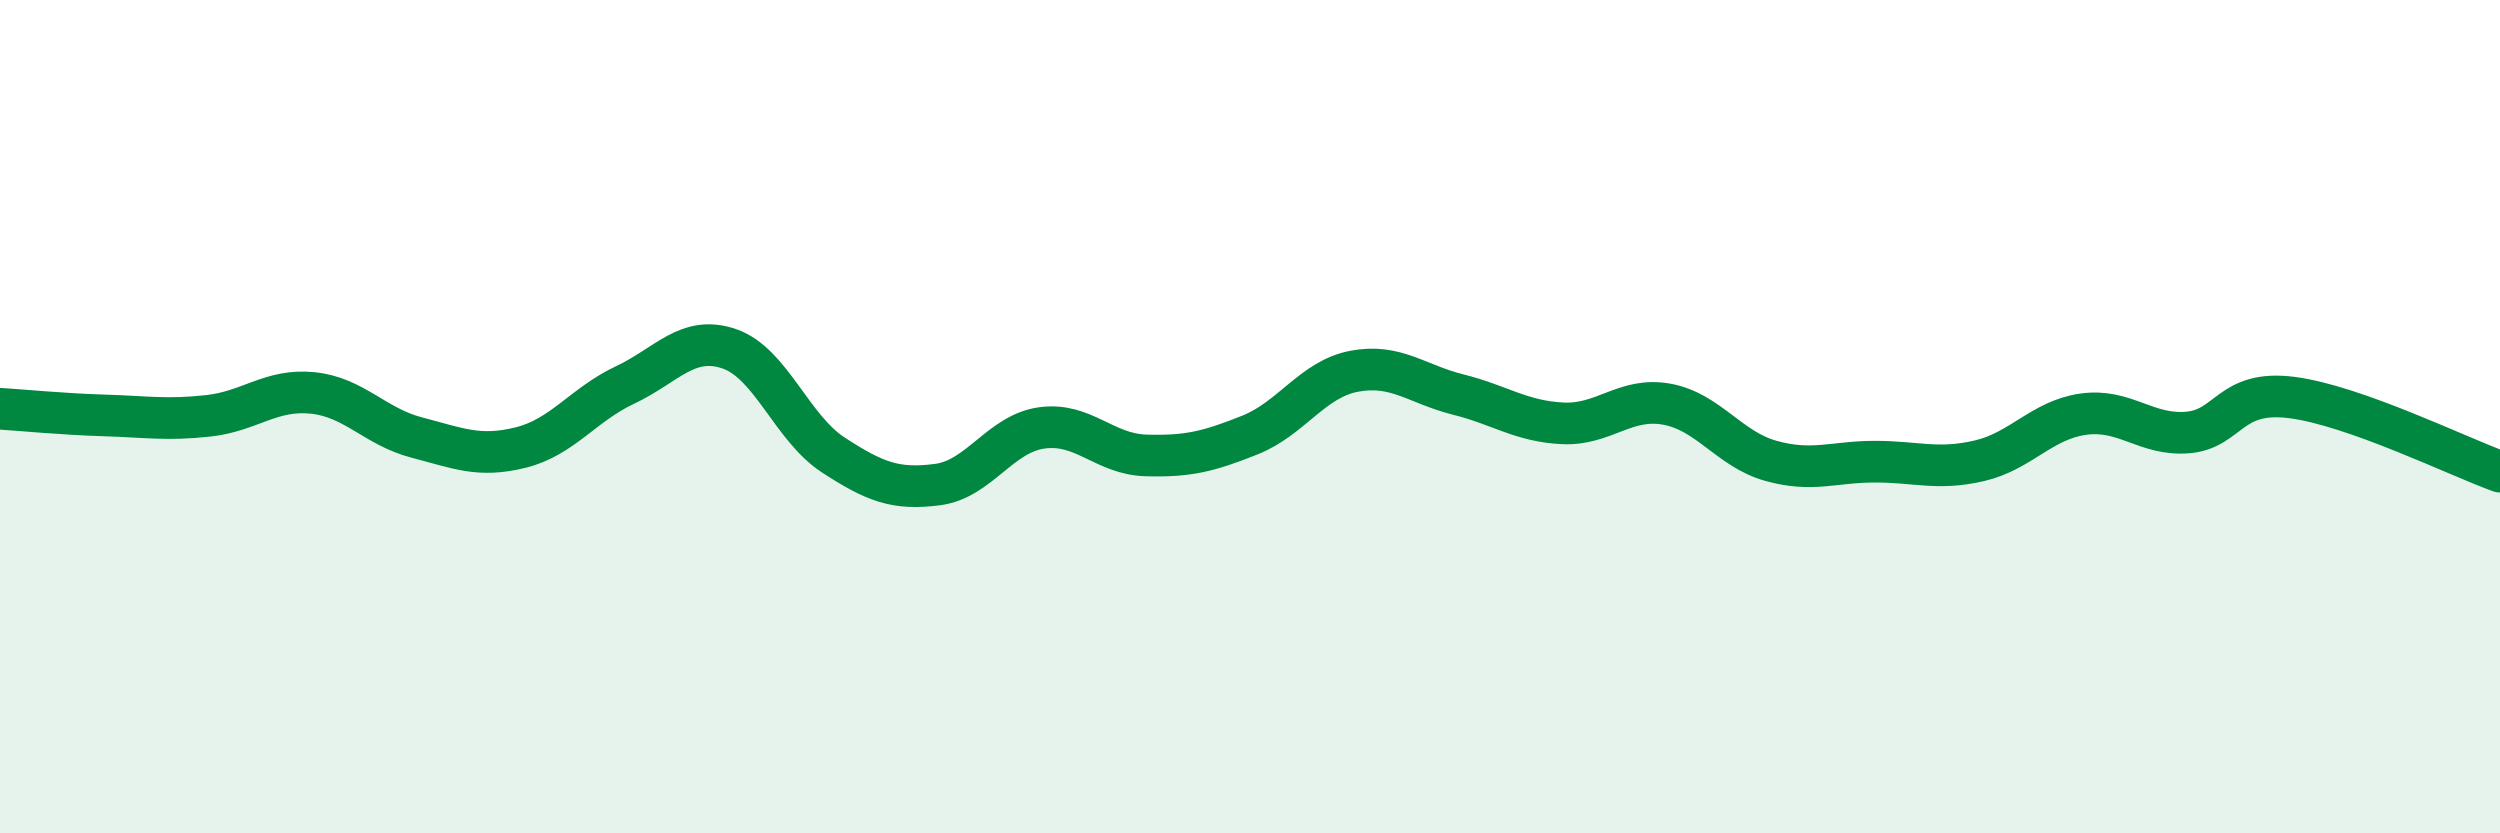 
    <svg width="60" height="20" viewBox="0 0 60 20" xmlns="http://www.w3.org/2000/svg">
      <path
        d="M 0,9.81 C 0.5,9.84 1.5,9.94 2.5,9.97 C 3.5,10 4,10.09 5,9.98 C 6,9.87 6.5,9.33 7.5,9.43 C 8.5,9.53 9,10.24 10,10.5 C 11,10.76 11.5,10.99 12.5,10.74 C 13.5,10.49 14,9.71 15,9.24 C 16,8.77 16.5,8.03 17.5,8.37 C 18.5,8.71 19,10.27 20,10.92 C 21,11.57 21.5,11.76 22.5,11.63 C 23.5,11.5 24,10.41 25,10.27 C 26,10.13 26.5,10.9 27.5,10.93 C 28.5,10.96 29,10.84 30,10.44 C 31,10.04 31.5,9.1 32.5,8.91 C 33.5,8.72 34,9.22 35,9.47 C 36,9.72 36.5,10.11 37.5,10.16 C 38.5,10.21 39,9.52 40,9.7 C 41,9.88 41.5,10.78 42.5,11.06 C 43.5,11.34 44,11.08 45,11.08 C 46,11.08 46.5,11.29 47.5,11.06 C 48.5,10.83 49,10.08 50,9.94 C 51,9.8 51.5,10.46 52.5,10.38 C 53.5,10.3 53.5,9.35 55,9.54 C 56.5,9.73 59,10.96 60,11.32L60 20L0 20Z"
        fill="#008740"
        opacity="0.1"
        stroke-linecap="round"
        stroke-linejoin="round"
      />
      <path
        d="M 0,9.81 C 0.5,9.84 1.5,9.94 2.5,9.97 C 3.5,10 4,10.09 5,9.98 C 6,9.87 6.5,9.33 7.5,9.43 C 8.5,9.53 9,10.24 10,10.5 C 11,10.76 11.5,10.99 12.5,10.74 C 13.5,10.49 14,9.71 15,9.24 C 16,8.77 16.5,8.03 17.5,8.37 C 18.5,8.71 19,10.27 20,10.92 C 21,11.57 21.5,11.76 22.5,11.63 C 23.5,11.5 24,10.41 25,10.27 C 26,10.13 26.5,10.9 27.5,10.93 C 28.5,10.96 29,10.84 30,10.44 C 31,10.04 31.5,9.1 32.5,8.91 C 33.5,8.72 34,9.22 35,9.47 C 36,9.72 36.5,10.11 37.5,10.16 C 38.5,10.21 39,9.52 40,9.7 C 41,9.88 41.5,10.78 42.5,11.06 C 43.5,11.34 44,11.08 45,11.08 C 46,11.08 46.5,11.29 47.5,11.06 C 48.5,10.83 49,10.08 50,9.94 C 51,9.8 51.5,10.46 52.5,10.38 C 53.5,10.3 53.5,9.35 55,9.54 C 56.5,9.73 59,10.96 60,11.32"
        stroke="#008740"
        stroke-width="1"
        fill="none"
        stroke-linecap="round"
        stroke-linejoin="round"
      />
    </svg>
  